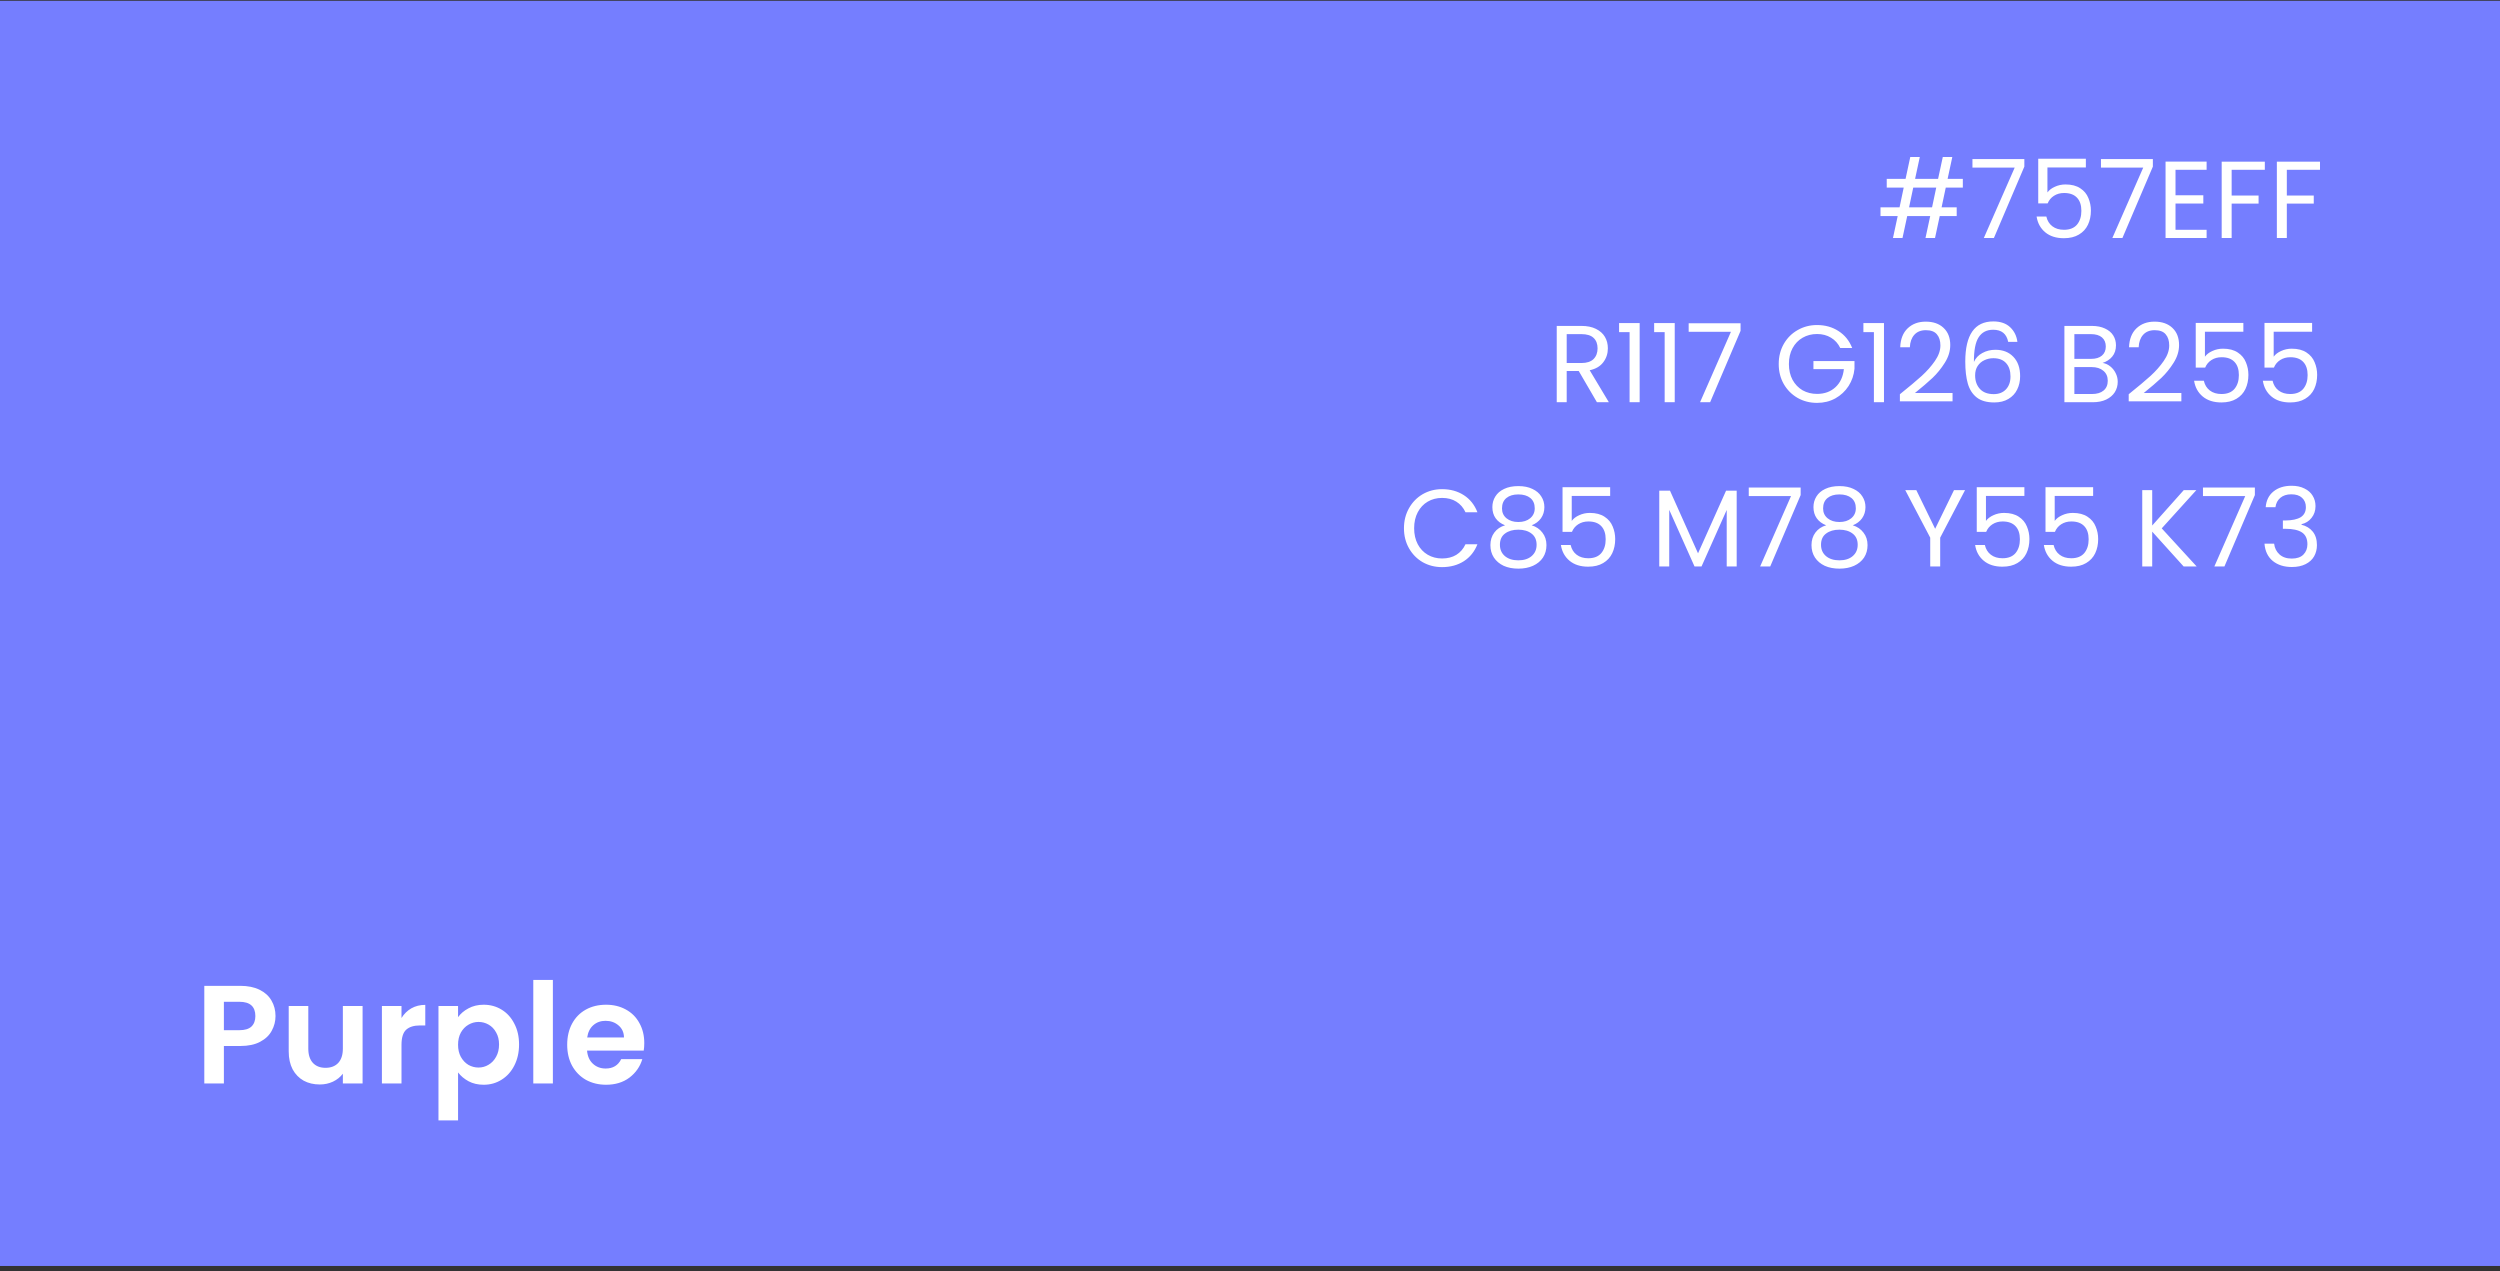 <?xml version="1.0" encoding="UTF-8"?>
<svg xmlns="http://www.w3.org/2000/svg" width="411" height="209" viewBox="0 0 411 209" fill="none">
  <rect x="0" y="0" width="411" height="209" fill="#333333" stroke="none"/>
  <rect y="0.126" width="411" height="208" fill="#757EFF"></rect>
  <path d="M319.881 30.846L319.197 34.086H321.681V35.526H318.891L318.117 39.126H316.551L317.325 35.526H313.545L312.771 39.126H311.205L311.979 35.526H309.153V34.086H312.285L312.969 30.846H310.179V29.406H313.275L314.049 25.806H315.615L314.841 29.406H318.621L319.395 25.806H320.961L320.187 29.406H322.689V30.846H319.881ZM318.315 30.846H314.535L313.851 34.086H317.631L318.315 30.846ZM332.802 27.39L327.798 39.126H326.142L331.218 27.552H324.27V26.148H332.802V27.39ZM342.916 27.534H336.598V31.638C336.874 31.254 337.282 30.942 337.822 30.702C338.362 30.45 338.944 30.324 339.568 30.324C340.564 30.324 341.374 30.534 341.998 30.954C342.622 31.362 343.066 31.896 343.33 32.556C343.606 33.204 343.744 33.894 343.744 34.626C343.744 35.49 343.582 36.264 343.258 36.948C342.934 37.632 342.436 38.172 341.764 38.568C341.104 38.964 340.282 39.162 339.298 39.162C338.038 39.162 337.018 38.838 336.238 38.19C335.458 37.542 334.984 36.678 334.816 35.598H336.418C336.574 36.282 336.904 36.816 337.408 37.2C337.912 37.584 338.548 37.776 339.316 37.776C340.264 37.776 340.978 37.494 341.458 36.93C341.938 36.354 342.178 35.598 342.178 34.662C342.178 33.726 341.938 33.006 341.458 32.502C340.978 31.986 340.27 31.728 339.334 31.728C338.698 31.728 338.14 31.884 337.66 32.196C337.192 32.496 336.85 32.91 336.634 33.438H335.086V26.094H342.916V27.534ZM353.931 27.39L348.927 39.126H347.271L352.347 27.552H345.399V26.148H353.931V27.39ZM357.655 27.912V32.106H362.227V33.456H357.655V37.776H362.767V39.126H356.017V26.562H362.767V27.912H357.655ZM372.337 26.58V27.912H366.883V32.142H371.311V33.474H366.883V39.126H365.245V26.58H372.337ZM381.408 26.58V27.912H375.954V32.142H380.382V33.474H375.954V39.126H374.316V26.58H381.408ZM262.533 66.126L259.545 60.996H257.565V66.126H255.927V53.58H259.977C260.925 53.58 261.723 53.742 262.371 54.066C263.031 54.39 263.523 54.828 263.847 55.38C264.171 55.932 264.333 56.562 264.333 57.27C264.333 58.134 264.081 58.896 263.577 59.556C263.085 60.216 262.341 60.654 261.345 60.87L264.495 66.126H262.533ZM257.565 59.682H259.977C260.865 59.682 261.531 59.466 261.975 59.034C262.419 58.59 262.641 58.002 262.641 57.27C262.641 56.526 262.419 55.95 261.975 55.542C261.543 55.134 260.877 54.93 259.977 54.93H257.565V59.682ZM266.176 54.606V53.112H269.56V66.126H267.904V54.606H266.176ZM271.942 54.606V53.112H275.326V66.126H273.67V54.606H271.942ZM286.149 54.39L281.145 66.126H279.489L284.565 54.552H277.617V53.148H286.149V54.39ZM302.538 57.216C302.19 56.484 301.686 55.92 301.026 55.524C300.366 55.116 299.598 54.912 298.722 54.912C297.846 54.912 297.054 55.116 296.346 55.524C295.65 55.92 295.098 56.496 294.69 57.252C294.294 57.996 294.096 58.86 294.096 59.844C294.096 60.828 294.294 61.692 294.69 62.436C295.098 63.18 295.65 63.756 296.346 64.164C297.054 64.56 297.846 64.758 298.722 64.758C299.946 64.758 300.954 64.392 301.746 63.66C302.538 62.928 303 61.938 303.132 60.69H298.128V59.358H304.878V60.618C304.782 61.65 304.458 62.598 303.906 63.462C303.354 64.314 302.628 64.992 301.728 65.496C300.828 65.988 299.826 66.234 298.722 66.234C297.558 66.234 296.496 65.964 295.536 65.424C294.576 64.872 293.814 64.11 293.25 63.138C292.698 62.166 292.422 61.068 292.422 59.844C292.422 58.62 292.698 57.522 293.25 56.55C293.814 55.566 294.576 54.804 295.536 54.264C296.496 53.712 297.558 53.436 298.722 53.436C300.054 53.436 301.23 53.766 302.25 54.426C303.282 55.086 304.032 56.016 304.5 57.216H302.538ZM306.342 54.606V53.112H309.726V66.126H308.07V54.606H306.342ZM312.342 64.812C313.866 63.588 315.06 62.586 315.924 61.806C316.788 61.014 317.514 60.192 318.102 59.34C318.702 58.476 319.002 57.63 319.002 56.802C319.002 56.022 318.81 55.41 318.426 54.966C318.054 54.51 317.448 54.282 316.608 54.282C315.792 54.282 315.156 54.54 314.7 55.056C314.256 55.56 314.016 56.238 313.98 57.09H312.396C312.444 55.746 312.852 54.708 313.62 53.976C314.388 53.244 315.378 52.878 316.59 52.878C317.826 52.878 318.804 53.22 319.524 53.904C320.256 54.588 320.622 55.53 320.622 56.73C320.622 57.726 320.322 58.698 319.722 59.646C319.134 60.582 318.462 61.41 317.706 62.13C316.95 62.838 315.984 63.666 314.808 64.614H321V65.982H312.342V64.812ZM330.147 56.208C329.883 54.876 329.061 54.21 327.681 54.21C326.613 54.21 325.815 54.624 325.287 55.452C324.759 56.268 324.501 57.618 324.513 59.502C324.789 58.878 325.245 58.392 325.881 58.044C326.529 57.684 327.249 57.504 328.041 57.504C329.277 57.504 330.261 57.888 330.993 58.656C331.737 59.424 332.109 60.486 332.109 61.842C332.109 62.658 331.947 63.39 331.623 64.038C331.311 64.686 330.831 65.202 330.183 65.586C329.547 65.97 328.773 66.162 327.861 66.162C326.625 66.162 325.659 65.886 324.963 65.334C324.267 64.782 323.781 64.02 323.505 63.048C323.229 62.076 323.091 60.876 323.091 59.448C323.091 55.044 324.627 52.842 327.699 52.842C328.875 52.842 329.799 53.16 330.471 53.796C331.143 54.432 331.539 55.236 331.659 56.208H330.147ZM327.699 58.89C327.183 58.89 326.697 58.998 326.241 59.214C325.785 59.418 325.413 59.736 325.125 60.168C324.849 60.588 324.711 61.104 324.711 61.716C324.711 62.628 324.975 63.372 325.503 63.948C326.031 64.512 326.787 64.794 327.771 64.794C328.611 64.794 329.277 64.536 329.769 64.02C330.273 63.492 330.525 62.784 330.525 61.896C330.525 60.96 330.285 60.228 329.805 59.7C329.325 59.16 328.623 58.89 327.699 58.89ZM345.67 59.664C346.126 59.736 346.54 59.922 346.912 60.222C347.296 60.522 347.596 60.894 347.812 61.338C348.04 61.782 348.154 62.256 348.154 62.76C348.154 63.396 347.992 63.972 347.668 64.488C347.344 64.992 346.87 65.394 346.246 65.694C345.634 65.982 344.908 66.126 344.068 66.126H339.388V53.58H343.888C344.74 53.58 345.466 53.724 346.066 54.012C346.666 54.288 347.116 54.666 347.416 55.146C347.716 55.626 347.866 56.166 347.866 56.766C347.866 57.51 347.662 58.128 347.254 58.62C346.858 59.1 346.33 59.448 345.67 59.664ZM341.026 58.998H343.78C344.548 58.998 345.142 58.818 345.562 58.458C345.982 58.098 346.192 57.6 346.192 56.964C346.192 56.328 345.982 55.83 345.562 55.47C345.142 55.11 344.536 54.93 343.744 54.93H341.026V58.998ZM343.924 64.776C344.74 64.776 345.376 64.584 345.832 64.2C346.288 63.816 346.516 63.282 346.516 62.598C346.516 61.902 346.276 61.356 345.796 60.96C345.316 60.552 344.674 60.348 343.87 60.348H341.026V64.776H343.924ZM349.959 64.812C351.483 63.588 352.677 62.586 353.541 61.806C354.405 61.014 355.131 60.192 355.719 59.34C356.319 58.476 356.619 57.63 356.619 56.802C356.619 56.022 356.427 55.41 356.043 54.966C355.671 54.51 355.065 54.282 354.225 54.282C353.409 54.282 352.773 54.54 352.317 55.056C351.873 55.56 351.633 56.238 351.597 57.09H350.013C350.061 55.746 350.469 54.708 351.237 53.976C352.005 53.244 352.995 52.878 354.207 52.878C355.443 52.878 356.421 53.22 357.141 53.904C357.873 54.588 358.239 55.53 358.239 56.73C358.239 57.726 357.939 58.698 357.339 59.646C356.751 60.582 356.079 61.41 355.323 62.13C354.567 62.838 353.601 63.666 352.425 64.614H358.617V65.982H349.959V64.812ZM368.809 54.534H362.491V58.638C362.767 58.254 363.175 57.942 363.715 57.702C364.255 57.45 364.837 57.324 365.461 57.324C366.457 57.324 367.267 57.534 367.891 57.954C368.515 58.362 368.959 58.896 369.223 59.556C369.499 60.204 369.637 60.894 369.637 61.626C369.637 62.49 369.475 63.264 369.151 63.948C368.827 64.632 368.329 65.172 367.657 65.568C366.997 65.964 366.175 66.162 365.191 66.162C363.931 66.162 362.911 65.838 362.131 65.19C361.351 64.542 360.877 63.678 360.709 62.598H362.311C362.467 63.282 362.797 63.816 363.301 64.2C363.805 64.584 364.441 64.776 365.209 64.776C366.157 64.776 366.871 64.494 367.351 63.93C367.831 63.354 368.071 62.598 368.071 61.662C368.071 60.726 367.831 60.006 367.351 59.502C366.871 58.986 366.163 58.728 365.227 58.728C364.591 58.728 364.033 58.884 363.553 59.196C363.085 59.496 362.743 59.91 362.527 60.438H360.979V53.094H368.809V54.534ZM380.111 54.534H373.793V58.638C374.069 58.254 374.477 57.942 375.017 57.702C375.557 57.45 376.139 57.324 376.763 57.324C377.759 57.324 378.569 57.534 379.193 57.954C379.817 58.362 380.261 58.896 380.525 59.556C380.801 60.204 380.939 60.894 380.939 61.626C380.939 62.49 380.777 63.264 380.453 63.948C380.129 64.632 379.631 65.172 378.959 65.568C378.299 65.964 377.477 66.162 376.493 66.162C375.233 66.162 374.213 65.838 373.433 65.19C372.653 64.542 372.179 63.678 372.011 62.598H373.613C373.769 63.282 374.099 63.816 374.603 64.2C375.107 64.584 375.743 64.776 376.511 64.776C377.459 64.776 378.173 64.494 378.653 63.93C379.133 63.354 379.373 62.598 379.373 61.662C379.373 60.726 379.133 60.006 378.653 59.502C378.173 58.986 377.465 58.728 376.529 58.728C375.893 58.728 375.335 58.884 374.855 59.196C374.387 59.496 374.045 59.91 373.829 60.438H372.281V53.094H380.111V54.534ZM230.811 86.844C230.811 85.62 231.087 84.522 231.639 83.55C232.191 82.566 232.941 81.798 233.889 81.246C234.849 80.694 235.911 80.418 237.075 80.418C238.443 80.418 239.637 80.748 240.657 81.408C241.677 82.068 242.421 83.004 242.889 84.216H240.927C240.579 83.46 240.075 82.878 239.415 82.47C238.767 82.062 237.987 81.858 237.075 81.858C236.199 81.858 235.413 82.062 234.717 82.47C234.021 82.878 233.475 83.46 233.079 84.216C232.683 84.96 232.485 85.836 232.485 86.844C232.485 87.84 232.683 88.716 233.079 89.472C233.475 90.216 234.021 90.792 234.717 91.2C235.413 91.608 236.199 91.812 237.075 91.812C237.987 91.812 238.767 91.614 239.415 91.218C240.075 90.81 240.579 90.228 240.927 89.472H242.889C242.421 90.672 241.677 91.602 240.657 92.262C239.637 92.91 238.443 93.234 237.075 93.234C235.911 93.234 234.849 92.964 233.889 92.424C232.941 91.872 232.191 91.11 231.639 90.138C231.087 89.166 230.811 88.068 230.811 86.844ZM247.433 86.358C246.761 86.094 246.245 85.71 245.885 85.206C245.525 84.702 245.345 84.09 245.345 83.37C245.345 82.722 245.507 82.14 245.831 81.624C246.155 81.096 246.635 80.682 247.271 80.382C247.919 80.07 248.699 79.914 249.611 79.914C250.523 79.914 251.297 80.07 251.933 80.382C252.581 80.682 253.067 81.096 253.391 81.624C253.727 82.14 253.895 82.722 253.895 83.37C253.895 84.066 253.709 84.678 253.337 85.206C252.965 85.722 252.455 86.106 251.807 86.358C252.551 86.586 253.139 86.988 253.571 87.564C254.015 88.128 254.237 88.812 254.237 89.616C254.237 90.396 254.045 91.08 253.661 91.668C253.277 92.244 252.731 92.694 252.023 93.018C251.327 93.33 250.523 93.486 249.611 93.486C248.699 93.486 247.895 93.33 247.199 93.018C246.515 92.694 245.981 92.244 245.597 91.668C245.213 91.08 245.021 90.396 245.021 89.616C245.021 88.812 245.237 88.122 245.669 87.546C246.101 86.97 246.689 86.574 247.433 86.358ZM252.311 83.568C252.311 82.836 252.071 82.272 251.591 81.876C251.111 81.48 250.451 81.282 249.611 81.282C248.783 81.282 248.129 81.48 247.649 81.876C247.169 82.272 246.929 82.842 246.929 83.586C246.929 84.258 247.175 84.798 247.667 85.206C248.171 85.614 248.819 85.818 249.611 85.818C250.415 85.818 251.063 85.614 251.555 85.206C252.059 84.786 252.311 84.24 252.311 83.568ZM249.611 87.078C248.723 87.078 247.997 87.288 247.433 87.708C246.869 88.116 246.587 88.734 246.587 89.562C246.587 90.33 246.857 90.948 247.397 91.416C247.949 91.884 248.687 92.118 249.611 92.118C250.535 92.118 251.267 91.884 251.807 91.416C252.347 90.948 252.617 90.33 252.617 89.562C252.617 88.758 252.341 88.146 251.789 87.726C251.237 87.294 250.511 87.078 249.611 87.078ZM264.711 81.534H258.393V85.638C258.669 85.254 259.077 84.942 259.617 84.702C260.157 84.45 260.739 84.324 261.363 84.324C262.359 84.324 263.169 84.534 263.793 84.954C264.417 85.362 264.861 85.896 265.125 86.556C265.401 87.204 265.539 87.894 265.539 88.626C265.539 89.49 265.377 90.264 265.053 90.948C264.729 91.632 264.231 92.172 263.559 92.568C262.899 92.964 262.077 93.162 261.093 93.162C259.833 93.162 258.813 92.838 258.033 92.19C257.253 91.542 256.779 90.678 256.611 89.598H258.213C258.369 90.282 258.699 90.816 259.203 91.2C259.707 91.584 260.343 91.776 261.111 91.776C262.059 91.776 262.773 91.494 263.253 90.93C263.733 90.354 263.973 89.598 263.973 88.662C263.973 87.726 263.733 87.006 263.253 86.502C262.773 85.986 262.065 85.728 261.129 85.728C260.493 85.728 259.935 85.884 259.455 86.196C258.987 86.496 258.645 86.91 258.429 87.438H256.881V80.094H264.711V81.534ZM285.51 80.67V93.126H283.872V83.838L279.732 93.126H278.58L274.422 83.82V93.126H272.784V80.67H274.548L279.156 90.966L283.764 80.67H285.51ZM296.028 81.39L291.024 93.126H289.368L294.444 81.552H287.496V80.148H296.028V81.39ZM300.221 86.358C299.549 86.094 299.033 85.71 298.673 85.206C298.313 84.702 298.133 84.09 298.133 83.37C298.133 82.722 298.295 82.14 298.619 81.624C298.943 81.096 299.423 80.682 300.059 80.382C300.707 80.07 301.487 79.914 302.399 79.914C303.311 79.914 304.085 80.07 304.721 80.382C305.369 80.682 305.855 81.096 306.179 81.624C306.515 82.14 306.683 82.722 306.683 83.37C306.683 84.066 306.497 84.678 306.125 85.206C305.753 85.722 305.243 86.106 304.595 86.358C305.339 86.586 305.927 86.988 306.359 87.564C306.803 88.128 307.025 88.812 307.025 89.616C307.025 90.396 306.833 91.08 306.449 91.668C306.065 92.244 305.519 92.694 304.811 93.018C304.115 93.33 303.311 93.486 302.399 93.486C301.487 93.486 300.683 93.33 299.987 93.018C299.303 92.694 298.769 92.244 298.385 91.668C298.001 91.08 297.809 90.396 297.809 89.616C297.809 88.812 298.025 88.122 298.457 87.546C298.889 86.97 299.477 86.574 300.221 86.358ZM305.099 83.568C305.099 82.836 304.859 82.272 304.379 81.876C303.899 81.48 303.239 81.282 302.399 81.282C301.571 81.282 300.917 81.48 300.437 81.876C299.957 82.272 299.717 82.842 299.717 83.586C299.717 84.258 299.963 84.798 300.455 85.206C300.959 85.614 301.607 85.818 302.399 85.818C303.203 85.818 303.851 85.614 304.343 85.206C304.847 84.786 305.099 84.24 305.099 83.568ZM302.399 87.078C301.511 87.078 300.785 87.288 300.221 87.708C299.657 88.116 299.375 88.734 299.375 89.562C299.375 90.33 299.645 90.948 300.185 91.416C300.737 91.884 301.475 92.118 302.399 92.118C303.323 92.118 304.055 91.884 304.595 91.416C305.135 90.948 305.405 90.33 305.405 89.562C305.405 88.758 305.129 88.146 304.577 87.726C304.025 87.294 303.299 87.078 302.399 87.078ZM323.053 80.58L318.967 88.392V93.126H317.329V88.392L313.225 80.58H315.043L318.139 86.934L321.235 80.58H323.053ZM332.809 81.534H326.491V85.638C326.767 85.254 327.175 84.942 327.715 84.702C328.255 84.45 328.837 84.324 329.461 84.324C330.457 84.324 331.267 84.534 331.891 84.954C332.515 85.362 332.959 85.896 333.223 86.556C333.499 87.204 333.637 87.894 333.637 88.626C333.637 89.49 333.475 90.264 333.151 90.948C332.827 91.632 332.329 92.172 331.657 92.568C330.997 92.964 330.175 93.162 329.191 93.162C327.931 93.162 326.911 92.838 326.131 92.19C325.351 91.542 324.877 90.678 324.709 89.598H326.311C326.467 90.282 326.797 90.816 327.301 91.2C327.805 91.584 328.441 91.776 329.209 91.776C330.157 91.776 330.871 91.494 331.351 90.93C331.831 90.354 332.071 89.598 332.071 88.662C332.071 87.726 331.831 87.006 331.351 86.502C330.871 85.986 330.163 85.728 329.227 85.728C328.591 85.728 328.033 85.884 327.553 86.196C327.085 86.496 326.743 86.91 326.527 87.438H324.979V80.094H332.809V81.534ZM344.111 81.534H337.793V85.638C338.069 85.254 338.477 84.942 339.017 84.702C339.557 84.45 340.139 84.324 340.763 84.324C341.759 84.324 342.569 84.534 343.193 84.954C343.817 85.362 344.261 85.896 344.525 86.556C344.801 87.204 344.939 87.894 344.939 88.626C344.939 89.49 344.777 90.264 344.453 90.948C344.129 91.632 343.631 92.172 342.959 92.568C342.299 92.964 341.477 93.162 340.493 93.162C339.233 93.162 338.213 92.838 337.433 92.19C336.653 91.542 336.179 90.678 336.011 89.598H337.613C337.769 90.282 338.099 90.816 338.603 91.2C339.107 91.584 339.743 91.776 340.511 91.776C341.459 91.776 342.173 91.494 342.653 90.93C343.133 90.354 343.373 89.598 343.373 88.662C343.373 87.726 343.133 87.006 342.653 86.502C342.173 85.986 341.465 85.728 340.529 85.728C339.893 85.728 339.335 85.884 338.855 86.196C338.387 86.496 338.045 86.91 337.829 87.438H336.281V80.094H344.111V81.534ZM358.989 93.126L353.823 87.402V93.126H352.185V80.58H353.823V86.394L359.007 80.58H361.077L355.389 86.862L361.131 93.126H358.989ZM370.7 81.39L365.696 93.126H364.04L369.116 81.552H362.168V80.148H370.7V81.39ZM372.48 83.388C372.564 82.284 372.99 81.42 373.758 80.796C374.526 80.172 375.522 79.86 376.746 79.86C377.562 79.86 378.264 80.01 378.852 80.31C379.452 80.598 379.902 80.994 380.202 81.498C380.514 82.002 380.67 82.572 380.67 83.208C380.67 83.952 380.454 84.594 380.022 85.134C379.602 85.674 379.05 86.022 378.366 86.178V86.268C379.146 86.46 379.764 86.838 380.22 87.402C380.676 87.966 380.904 88.704 380.904 89.616C380.904 90.3 380.748 90.918 380.436 91.47C380.124 92.01 379.656 92.436 379.032 92.748C378.408 93.06 377.658 93.216 376.782 93.216C375.51 93.216 374.466 92.886 373.65 92.226C372.834 91.554 372.378 90.606 372.282 89.382H373.866C373.95 90.102 374.244 90.69 374.748 91.146C375.252 91.602 375.924 91.83 376.764 91.83C377.604 91.83 378.24 91.614 378.672 91.182C379.116 90.738 379.338 90.168 379.338 89.472C379.338 88.572 379.038 87.924 378.438 87.528C377.838 87.132 376.932 86.934 375.72 86.934H375.306V85.566H375.738C376.842 85.554 377.676 85.374 378.24 85.026C378.804 84.666 379.086 84.114 379.086 83.37C379.086 82.734 378.876 82.224 378.456 81.84C378.048 81.456 377.46 81.264 376.692 81.264C375.948 81.264 375.348 81.456 374.892 81.84C374.436 82.224 374.166 82.74 374.082 83.388H372.48Z" fill="white"></path>
  <path d="M45.294 167.04C45.294 167.899 45.087 168.704 44.673 169.455C44.274 170.207 43.638 170.812 42.764 171.272C41.905 171.732 40.817 171.962 39.498 171.962H36.807V178.126H33.587V162.072H39.498C40.74 162.072 41.798 162.287 42.672 162.716C43.546 163.146 44.198 163.736 44.627 164.487C45.072 165.239 45.294 166.09 45.294 167.04ZM39.36 169.363C40.249 169.363 40.909 169.164 41.338 168.765C41.767 168.351 41.982 167.776 41.982 167.04C41.982 165.476 41.108 164.694 39.36 164.694H36.807V169.363H39.36ZM59.609 165.384V178.126H56.366V176.516C55.952 177.068 55.408 177.505 54.733 177.827C54.074 178.134 53.353 178.287 52.571 178.287C51.575 178.287 50.693 178.08 49.926 177.666C49.16 177.237 48.554 176.616 48.109 175.803C47.68 174.975 47.465 173.994 47.465 172.859V165.384H50.685V172.399C50.685 173.411 50.938 174.193 51.444 174.745C51.95 175.282 52.64 175.55 53.514 175.55C54.404 175.55 55.101 175.282 55.607 174.745C56.113 174.193 56.366 173.411 56.366 172.399V165.384H59.609ZM66.006 167.362C66.42 166.688 66.957 166.159 67.616 165.775C68.291 165.392 69.058 165.2 69.916 165.2V168.581H69.065C68.053 168.581 67.287 168.819 66.765 169.294C66.259 169.77 66.006 170.598 66.006 171.778V178.126H62.786V165.384H66.006V167.362ZM75.305 167.224C75.719 166.642 76.286 166.159 77.007 165.775C77.743 165.377 78.579 165.177 79.514 165.177C80.603 165.177 81.584 165.446 82.458 165.982C83.347 166.519 84.045 167.286 84.551 168.282C85.072 169.264 85.333 170.406 85.333 171.709C85.333 173.013 85.072 174.17 84.551 175.182C84.045 176.179 83.347 176.953 82.458 177.505C81.584 178.057 80.603 178.333 79.514 178.333C78.579 178.333 77.751 178.142 77.03 177.758C76.325 177.375 75.75 176.892 75.305 176.309V184.198H72.085V165.384H75.305V167.224ZM82.044 171.709C82.044 170.943 81.883 170.283 81.561 169.731C81.254 169.164 80.84 168.735 80.319 168.443C79.813 168.152 79.261 168.006 78.663 168.006C78.08 168.006 77.528 168.16 77.007 168.466C76.501 168.758 76.087 169.187 75.765 169.754C75.458 170.322 75.305 170.989 75.305 171.755C75.305 172.522 75.458 173.189 75.765 173.756C76.087 174.324 76.501 174.761 77.007 175.067C77.528 175.359 78.08 175.504 78.663 175.504C79.261 175.504 79.813 175.351 80.319 175.044C80.84 174.738 81.254 174.301 81.561 173.733C81.883 173.166 82.044 172.491 82.044 171.709ZM90.893 161.106V178.126H87.673V161.106H90.893ZM105.919 171.479C105.919 171.939 105.889 172.353 105.827 172.721H96.512C96.589 173.641 96.911 174.362 97.478 174.883C98.046 175.405 98.743 175.665 99.571 175.665C100.767 175.665 101.618 175.152 102.124 174.124H105.597C105.229 175.351 104.524 176.363 103.481 177.16C102.439 177.942 101.158 178.333 99.64 178.333C98.414 178.333 97.31 178.065 96.328 177.528C95.362 176.976 94.603 176.202 94.051 175.205C93.515 174.209 93.246 173.059 93.246 171.755C93.246 170.437 93.515 169.279 94.051 168.282C94.588 167.286 95.339 166.519 96.305 165.982C97.271 165.446 98.383 165.177 99.64 165.177C100.852 165.177 101.933 165.438 102.883 165.959C103.849 166.481 104.593 167.224 105.114 168.19C105.651 169.141 105.919 170.237 105.919 171.479ZM102.584 170.559C102.569 169.731 102.27 169.072 101.687 168.581C101.105 168.075 100.392 167.822 99.548 167.822C98.751 167.822 98.076 168.068 97.524 168.558C96.988 169.034 96.658 169.701 96.535 170.559H102.584Z" fill="white"></path>
</svg>
